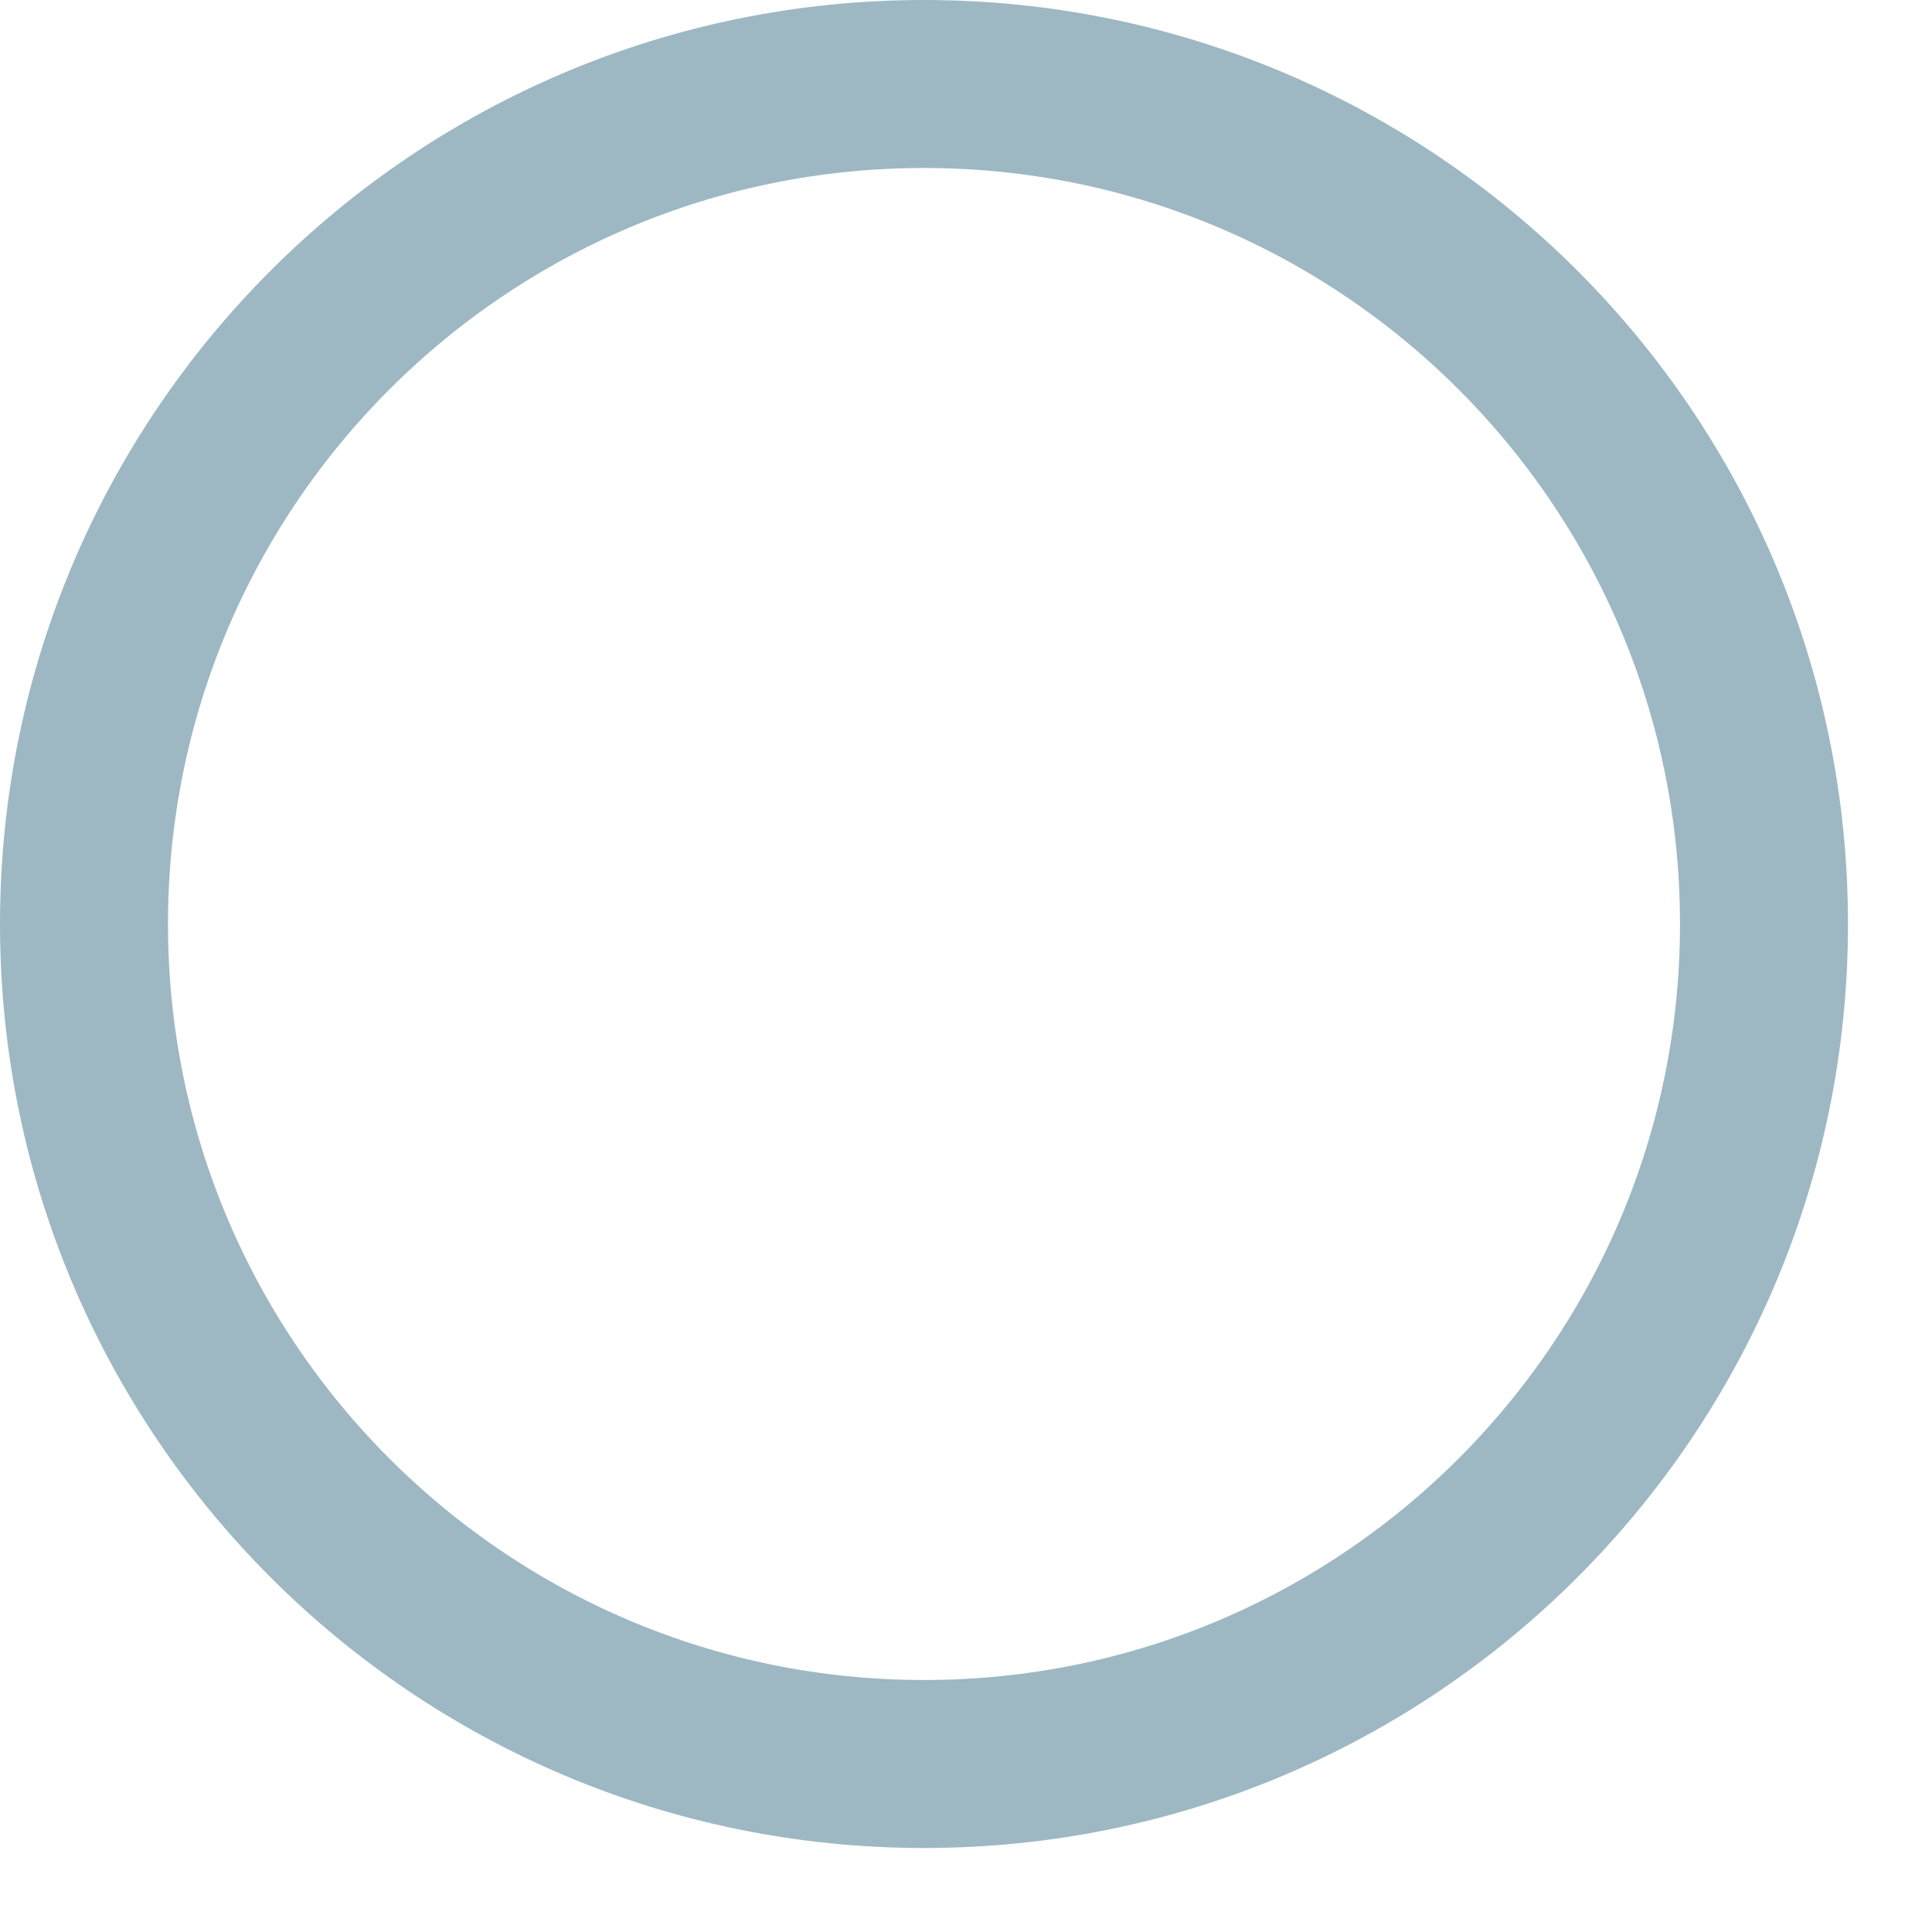 <svg 
 xmlns="http://www.w3.org/2000/svg"
 xmlns:xlink="http://www.w3.org/1999/xlink"
 width="23px" height="23px">
<path fill-rule="evenodd"  stroke="rgb(92, 137, 155)" stroke-width="2px" stroke-linecap="butt" stroke-linejoin="miter" opacity="0.6" fill="none"
 d="M11.000,1.000 C16.523,1.000 21.000,5.477 21.000,11.000 C21.000,16.523 16.523,21.000 11.000,21.000 C5.477,21.000 1.000,16.523 1.000,11.000 C1.000,5.477 5.477,1.000 11.000,1.000 Z"/>
</svg>